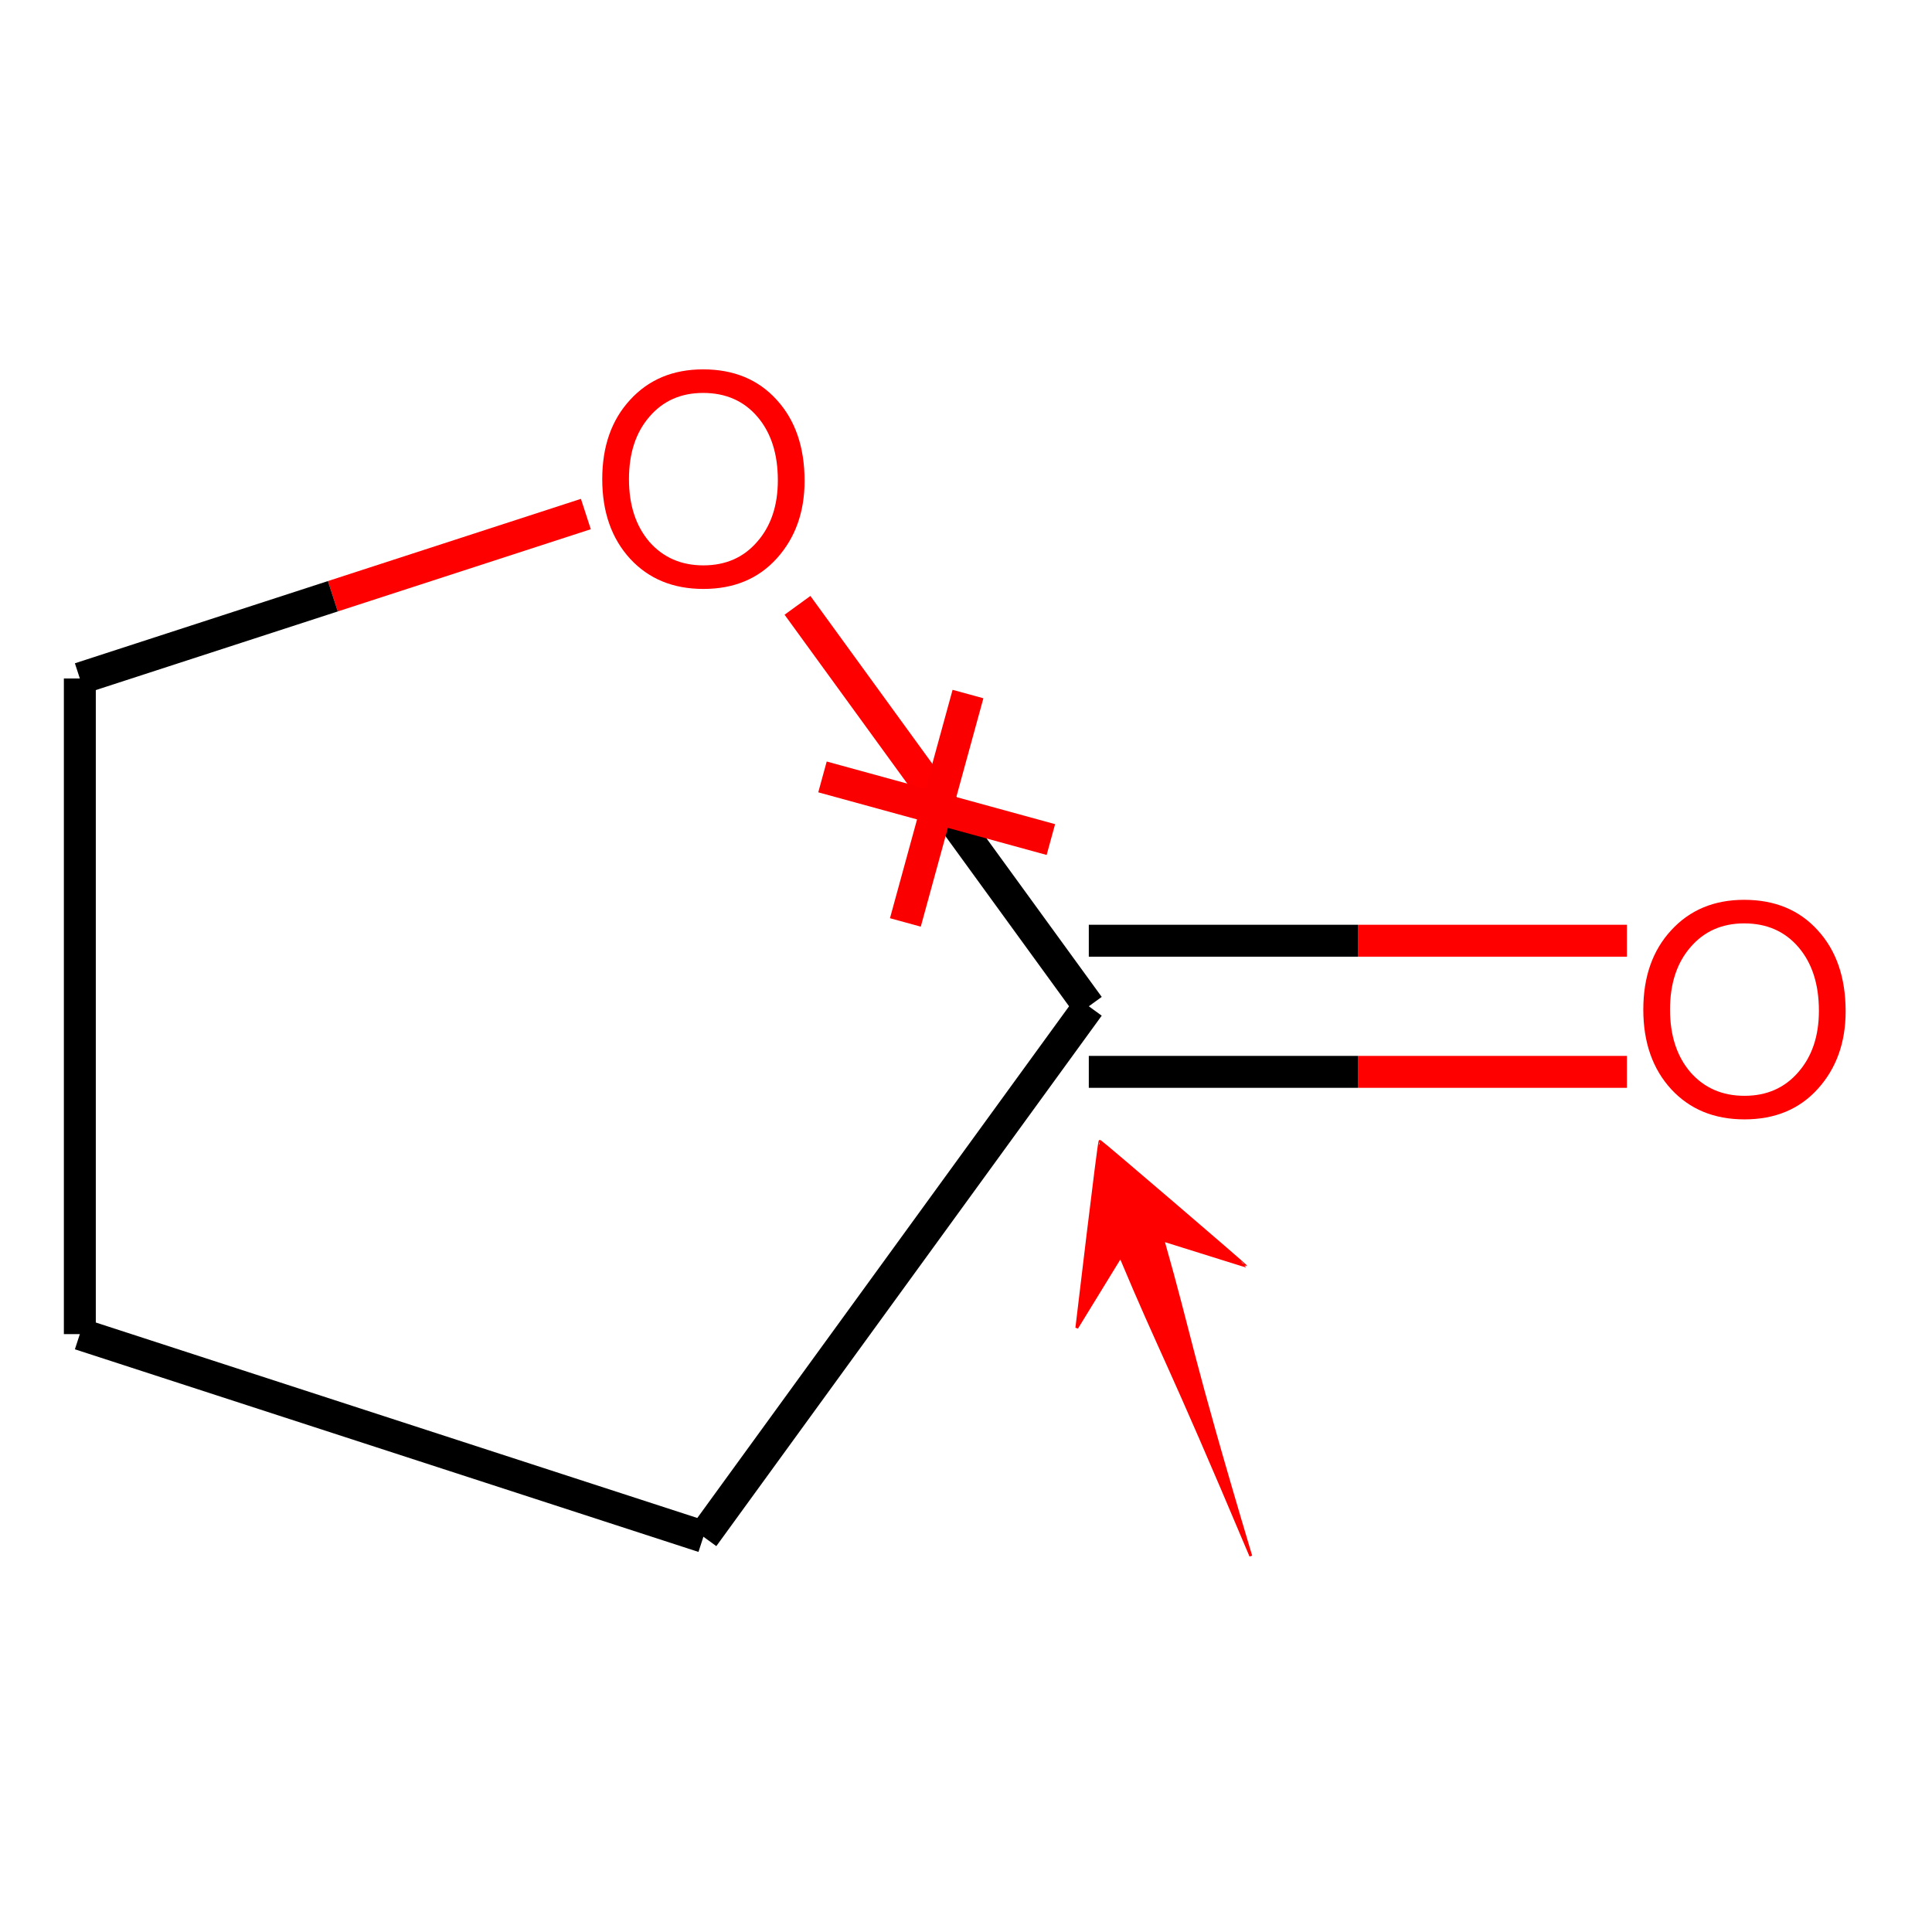 <?xml version="1.0" encoding="UTF-8" standalone="no"?>
<svg
   xmlns:dc="http://purl.org/dc/elements/1.1/"
   xmlns:cc="http://creativecommons.org/ns#"
   xmlns:rdf="http://www.w3.org/1999/02/22-rdf-syntax-ns#"
   xmlns:svg="http://www.w3.org/2000/svg"
   xmlns="http://www.w3.org/2000/svg"
   xmlns:sodipodi="http://sodipodi.sourceforge.net/DTD/sodipodi-0.dtd"
   xmlns:inkscape="http://www.inkscape.org/namespaces/inkscape"
   version="1.1"
   this_is_garbage="http://www.w3.org/2000/svg"
   xml:space="preserve"
   width="121px"
   height="121px"
   viewBox="0 0 121 121"
   id="svg30"
   sodipodi:docname="γ-lactone.svg"
   inkscape:version="1.0.2-2 (e86c870879, 2021-01-15)"><defs
   id="defs34" /><sodipodi:namedview
   pagecolor="#ffffff"
   bordercolor="#666666"
   borderopacity="1"
   objecttolerance="10"
   gridtolerance="10"
   guidetolerance="10"
   inkscape:pageopacity="0"
   inkscape:pageshadow="2"
   inkscape:window-width="2400"
   inkscape:window-height="1271"
   id="namedview32"
   showgrid="false"
   inkscape:zoom="8.3305785"
   inkscape:cx="60.5"
   inkscape:cy="60.5"
   inkscape:window-x="-9"
   inkscape:window-y="429"
   inkscape:window-maximized="1"
   inkscape:current-layer="svg30" />
<!-- END OF HEADER -->
<rect
   style="opacity:1.0;fill:#FFFFFF;stroke:none"
   width="121"
   height="121"
   x="0"
   y="0"
   id="rect2"> </rect>
<path
   class="bond-0"
   d="M 101.892,58.917 L 85.042,58.917"
   style="fill:none;fill-rule:evenodd;stroke:#FF0000;stroke-width:2.0px;stroke-linecap:butt;stroke-linejoin:miter;stroke-opacity:1"
   id="path4" />
<path
   class="bond-0"
   d="M 85.042,58.917 L 68.191,58.917"
   style="fill:none;fill-rule:evenodd;stroke:#000000;stroke-width:2.0px;stroke-linecap:butt;stroke-linejoin:miter;stroke-opacity:1"
   id="path6" />
<path
   class="bond-0"
   d="M 101.892,67.13 L 85.042,67.13"
   style="fill:none;fill-rule:evenodd;stroke:#FF0000;stroke-width:2.0px;stroke-linecap:butt;stroke-linejoin:miter;stroke-opacity:1"
   id="path8" />
<path
   class="bond-0"
   d="M 85.042,67.13 L 68.191,67.13"
   style="fill:none;fill-rule:evenodd;stroke:#000000;stroke-width:2.0px;stroke-linecap:butt;stroke-linejoin:miter;stroke-opacity:1"
   id="path10" />
<path
   class="bond-1"
   d="M 68.191,63.023 L 59.069,50.468"
   style="fill:none;fill-rule:evenodd;stroke:#000000;stroke-width:2.0px;stroke-linecap:butt;stroke-linejoin:miter;stroke-opacity:1"
   id="path12" />
<path
   class="bond-1"
   d="M 59.069,50.468 L 49.946,37.912"
   style="fill:none;fill-rule:evenodd;stroke:#FF0000;stroke-width:2.0px;stroke-linecap:butt;stroke-linejoin:miter;stroke-opacity:1"
   id="path14" />
<path
   class="bond-5"
   d="M 68.191,63.023 L 44.054,96.245"
   style="fill:none;fill-rule:evenodd;stroke:#000000;stroke-width:2.0px;stroke-linecap:butt;stroke-linejoin:miter;stroke-opacity:1"
   id="path16" />
<path
   class="bond-2"
   d="M 36.692,32.194 L 20.846,37.343"
   style="fill:none;fill-rule:evenodd;stroke:#FF0000;stroke-width:2.0px;stroke-linecap:butt;stroke-linejoin:miter;stroke-opacity:1"
   id="path18" />
<path
   class="bond-2"
   d="M 20.846,37.343 L 5,42.492"
   style="fill:none;fill-rule:evenodd;stroke:#000000;stroke-width:2.0px;stroke-linecap:butt;stroke-linejoin:miter;stroke-opacity:1"
   id="path20" />
<path
   class="bond-3"
   d="M 5,42.492 L 5,83.555"
   style="fill:none;fill-rule:evenodd;stroke:#000000;stroke-width:2.0px;stroke-linecap:butt;stroke-linejoin:miter;stroke-opacity:1"
   id="path22" />
<path
   class="bond-4"
   d="M 5,83.555 L 44.054,96.245"
   style="fill:none;fill-rule:evenodd;stroke:#000000;stroke-width:2.0px;stroke-linecap:butt;stroke-linejoin:miter;stroke-opacity:1"
   id="path24" />
<path
   class="atom-0"
   d="M 115.591 63.339 Q 115.591 66.254, 113.863 68.18 Q 112.135 70.106, 109.255 70.106 Q 106.411 70.106, 104.665 68.216 Q 102.919 66.308, 102.919 63.23 Q 102.919 60.153, 104.665 58.263 Q 106.411 56.355, 109.237 56.355 Q 112.117 56.355, 113.845 58.263 Q 115.591 60.17, 115.591 63.339 M 109.237 57.831 Q 107.149 57.831, 105.871 59.325 Q 104.593 60.8, 104.593 63.23 Q 104.593 65.66, 105.871 67.154 Q 107.167 68.63, 109.255 68.63 Q 111.343 68.63, 112.621 67.154 Q 113.917 65.678, 113.917 63.303 Q 113.917 60.819, 112.639 59.325 Q 111.361 57.831, 109.237 57.831 "
   fill="#FF0000"
   id="path26" />
<path
   class="atom-2"
   d="M 50.39 30.117 Q 50.39 33.033, 48.662 34.959 Q 46.934 36.885, 44.054 36.885 Q 41.21 36.885, 39.464 34.995 Q 37.718 33.087, 37.718 30.009 Q 37.718 26.931, 39.464 25.041 Q 41.21 23.133, 44.036 23.133 Q 46.916 23.133, 48.644 25.041 Q 50.39 26.949, 50.39 30.117 M 44.036 24.609 Q 41.948 24.609, 40.67 26.103 Q 39.392 27.579, 39.392 30.009 Q 39.392 32.439, 40.67 33.933 Q 41.966 35.409, 44.054 35.409 Q 46.142 35.409, 47.42 33.933 Q 48.716 32.457, 48.716 30.081 Q 48.716 27.597, 47.438 26.103 Q 46.16 24.609, 44.036 24.609 "
   fill="#FF0000"
   id="path28" />
<g
   transform="matrix(0.869,-0.495,-0.495,-0.869,30.175,122.132)"
   id="g4542-0"
   style="stroke-width:2;stroke-miterlimit:4;stroke-dasharray:none"><path
     inkscape:connector-curvature="0"
     id="path820-5"
     d="M 54.901,42.79 65.387,53.277"
     style="fill:none;stroke:#fb0000;stroke-width:2;stroke-linecap:butt;stroke-linejoin:miter;stroke-miterlimit:4;stroke-dasharray:none;stroke-opacity:1" /><path
     inkscape:connector-curvature="0"
     id="path820-3-9"
     d="M 54.901,53.277 65.387,42.79"
     style="fill:none;stroke:#fb0000;stroke-width:2;stroke-linecap:butt;stroke-linejoin:miter;stroke-miterlimit:4;stroke-dasharray:none;stroke-opacity:1" /></g><path
   style="fill:#ff0000;fill-opacity:1;stroke:#ff0000;stroke-width:0.174;stroke-miterlimit:4;stroke-dasharray:none;stroke-dashoffset:0;stroke-opacity:1"
   d="m 70.18,78.693 c 2.616,6.238 2.818,6.085 8.158,18.76 -3.938,-13.196 -3.684,-13.397 -5.503,-19.788 l 5.167,1.617 c 0.018,-0.035 -8.975,-7.736 -9.111,-7.802 -0.063,-0.031 -1.453,11.684 -1.453,11.684 z"
   id="path846"
   inkscape:connector-curvature="0"
   sodipodi:nodetypes="ccccccc" /></svg>
